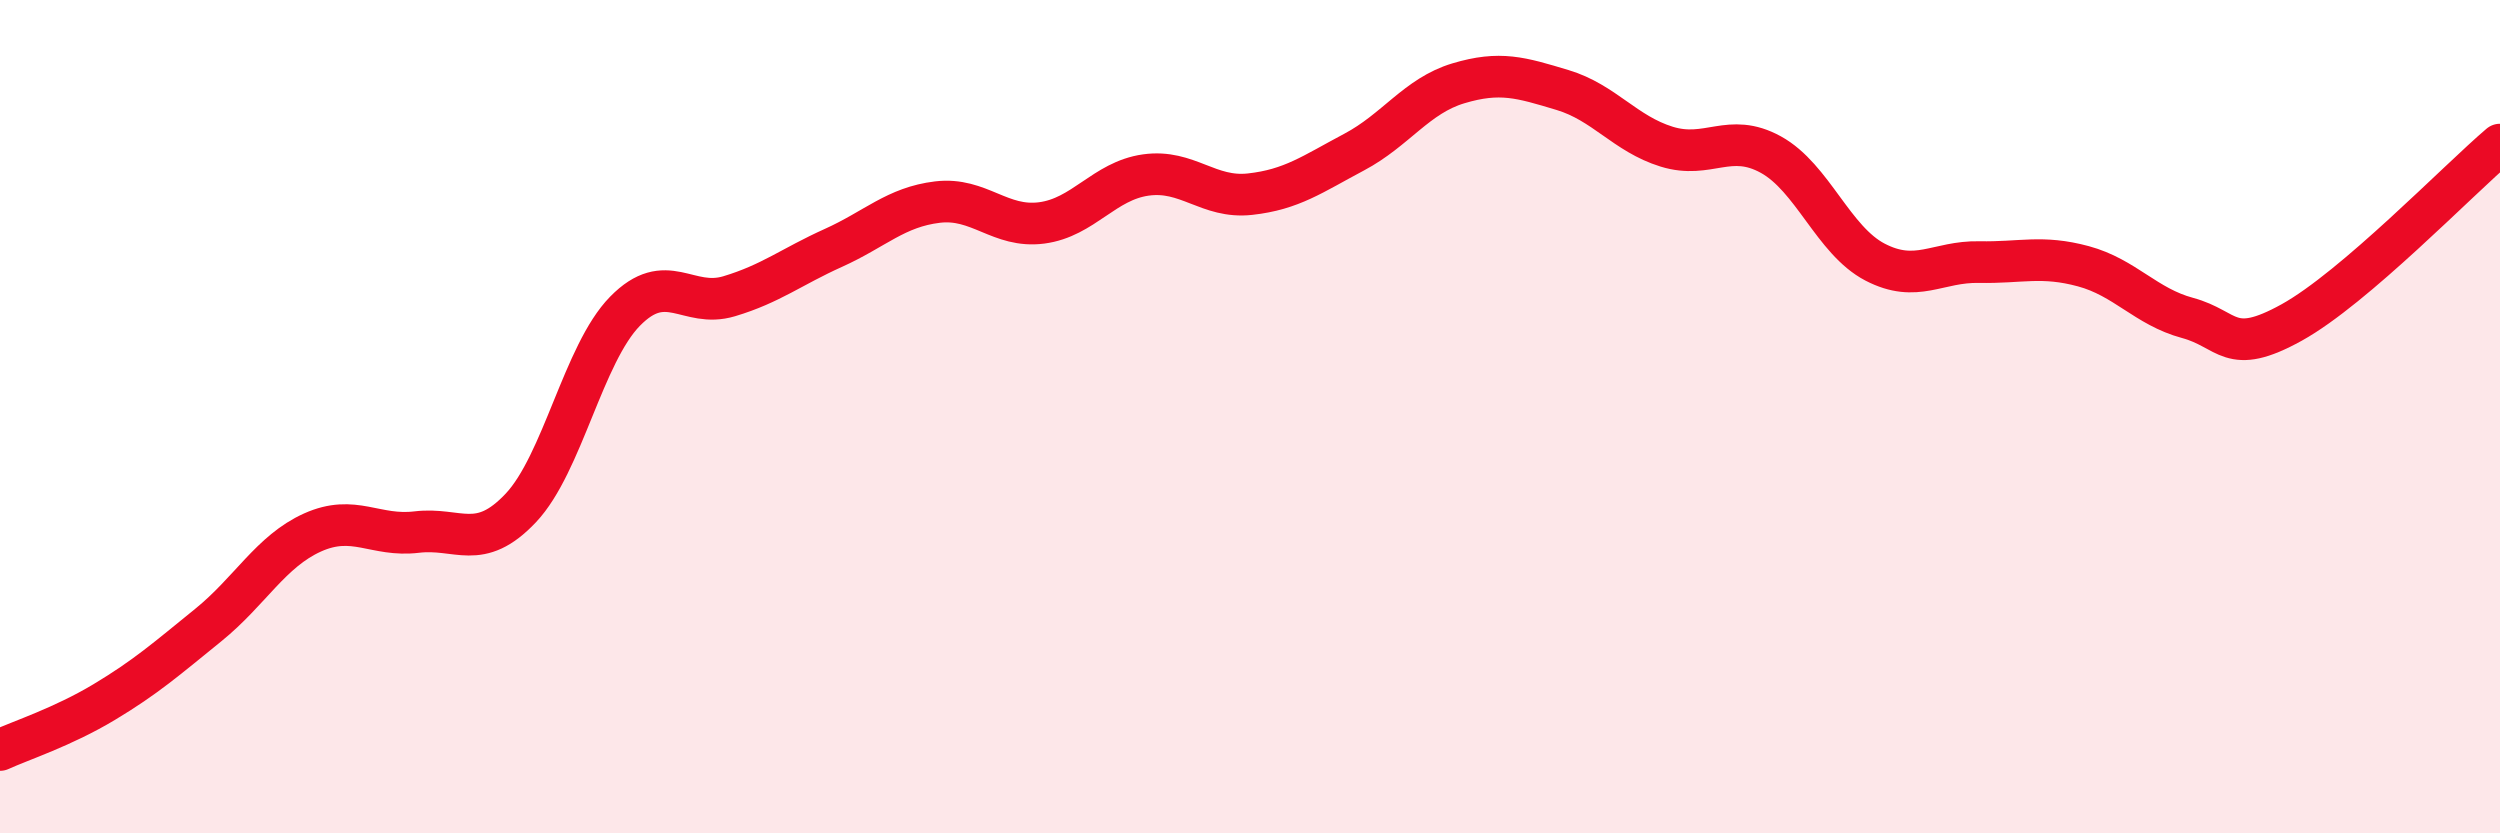 
    <svg width="60" height="20" viewBox="0 0 60 20" xmlns="http://www.w3.org/2000/svg">
      <path
        d="M 0,18 C 0.5,17.77 1.5,17.45 2.5,16.85 C 3.5,16.25 4,15.81 5,15 C 6,14.19 6.5,13.23 7.5,12.78 C 8.5,12.33 9,12.89 10,12.77 C 11,12.65 11.5,13.25 12.5,12.19 C 13.5,11.13 14,8.49 15,7.47 C 16,6.45 16.5,7.41 17.5,7.11 C 18.5,6.81 19,6.4 20,5.95 C 21,5.5 21.5,4.97 22.5,4.85 C 23.5,4.73 24,5.48 25,5.35 C 26,5.22 26.5,4.34 27.5,4.2 C 28.5,4.06 29,4.77 30,4.66 C 31,4.55 31.5,4.18 32.5,3.65 C 33.5,3.12 34,2.3 35,2 C 36,1.7 36.5,1.86 37.5,2.16 C 38.5,2.46 39,3.21 40,3.52 C 41,3.83 41.5,3.16 42.5,3.71 C 43.5,4.26 44,5.77 45,6.29 C 46,6.81 46.5,6.27 47.5,6.29 C 48.5,6.31 49,6.12 50,6.39 C 51,6.66 51.5,7.36 52.5,7.63 C 53.5,7.9 53.5,8.57 55,7.74 C 56.5,6.91 59,4.32 60,3.47L60 20L0 20Z"
        fill="#EB0A25"
        opacity="0.1"
        stroke-linecap="round"
        stroke-linejoin="round"
      />
      <path
        d="M 0,18 C 0.5,17.77 1.5,17.45 2.5,16.85 C 3.5,16.25 4,15.81 5,15 C 6,14.19 6.5,13.23 7.5,12.78 C 8.5,12.33 9,12.89 10,12.77 C 11,12.65 11.5,13.25 12.5,12.19 C 13.5,11.13 14,8.49 15,7.47 C 16,6.45 16.5,7.41 17.5,7.11 C 18.5,6.81 19,6.4 20,5.95 C 21,5.5 21.5,4.97 22.5,4.85 C 23.5,4.73 24,5.48 25,5.35 C 26,5.22 26.5,4.34 27.5,4.2 C 28.5,4.06 29,4.77 30,4.66 C 31,4.55 31.5,4.18 32.5,3.65 C 33.5,3.12 34,2.3 35,2 C 36,1.7 36.5,1.86 37.5,2.16 C 38.5,2.46 39,3.21 40,3.52 C 41,3.83 41.5,3.16 42.5,3.71 C 43.5,4.26 44,5.77 45,6.29 C 46,6.81 46.5,6.27 47.5,6.29 C 48.5,6.31 49,6.12 50,6.39 C 51,6.66 51.5,7.36 52.5,7.63 C 53.5,7.9 53.5,8.57 55,7.74 C 56.5,6.91 59,4.32 60,3.47"
        stroke="#EB0A25"
        stroke-width="1"
        fill="none"
        stroke-linecap="round"
        stroke-linejoin="round"
      />
    </svg>
  